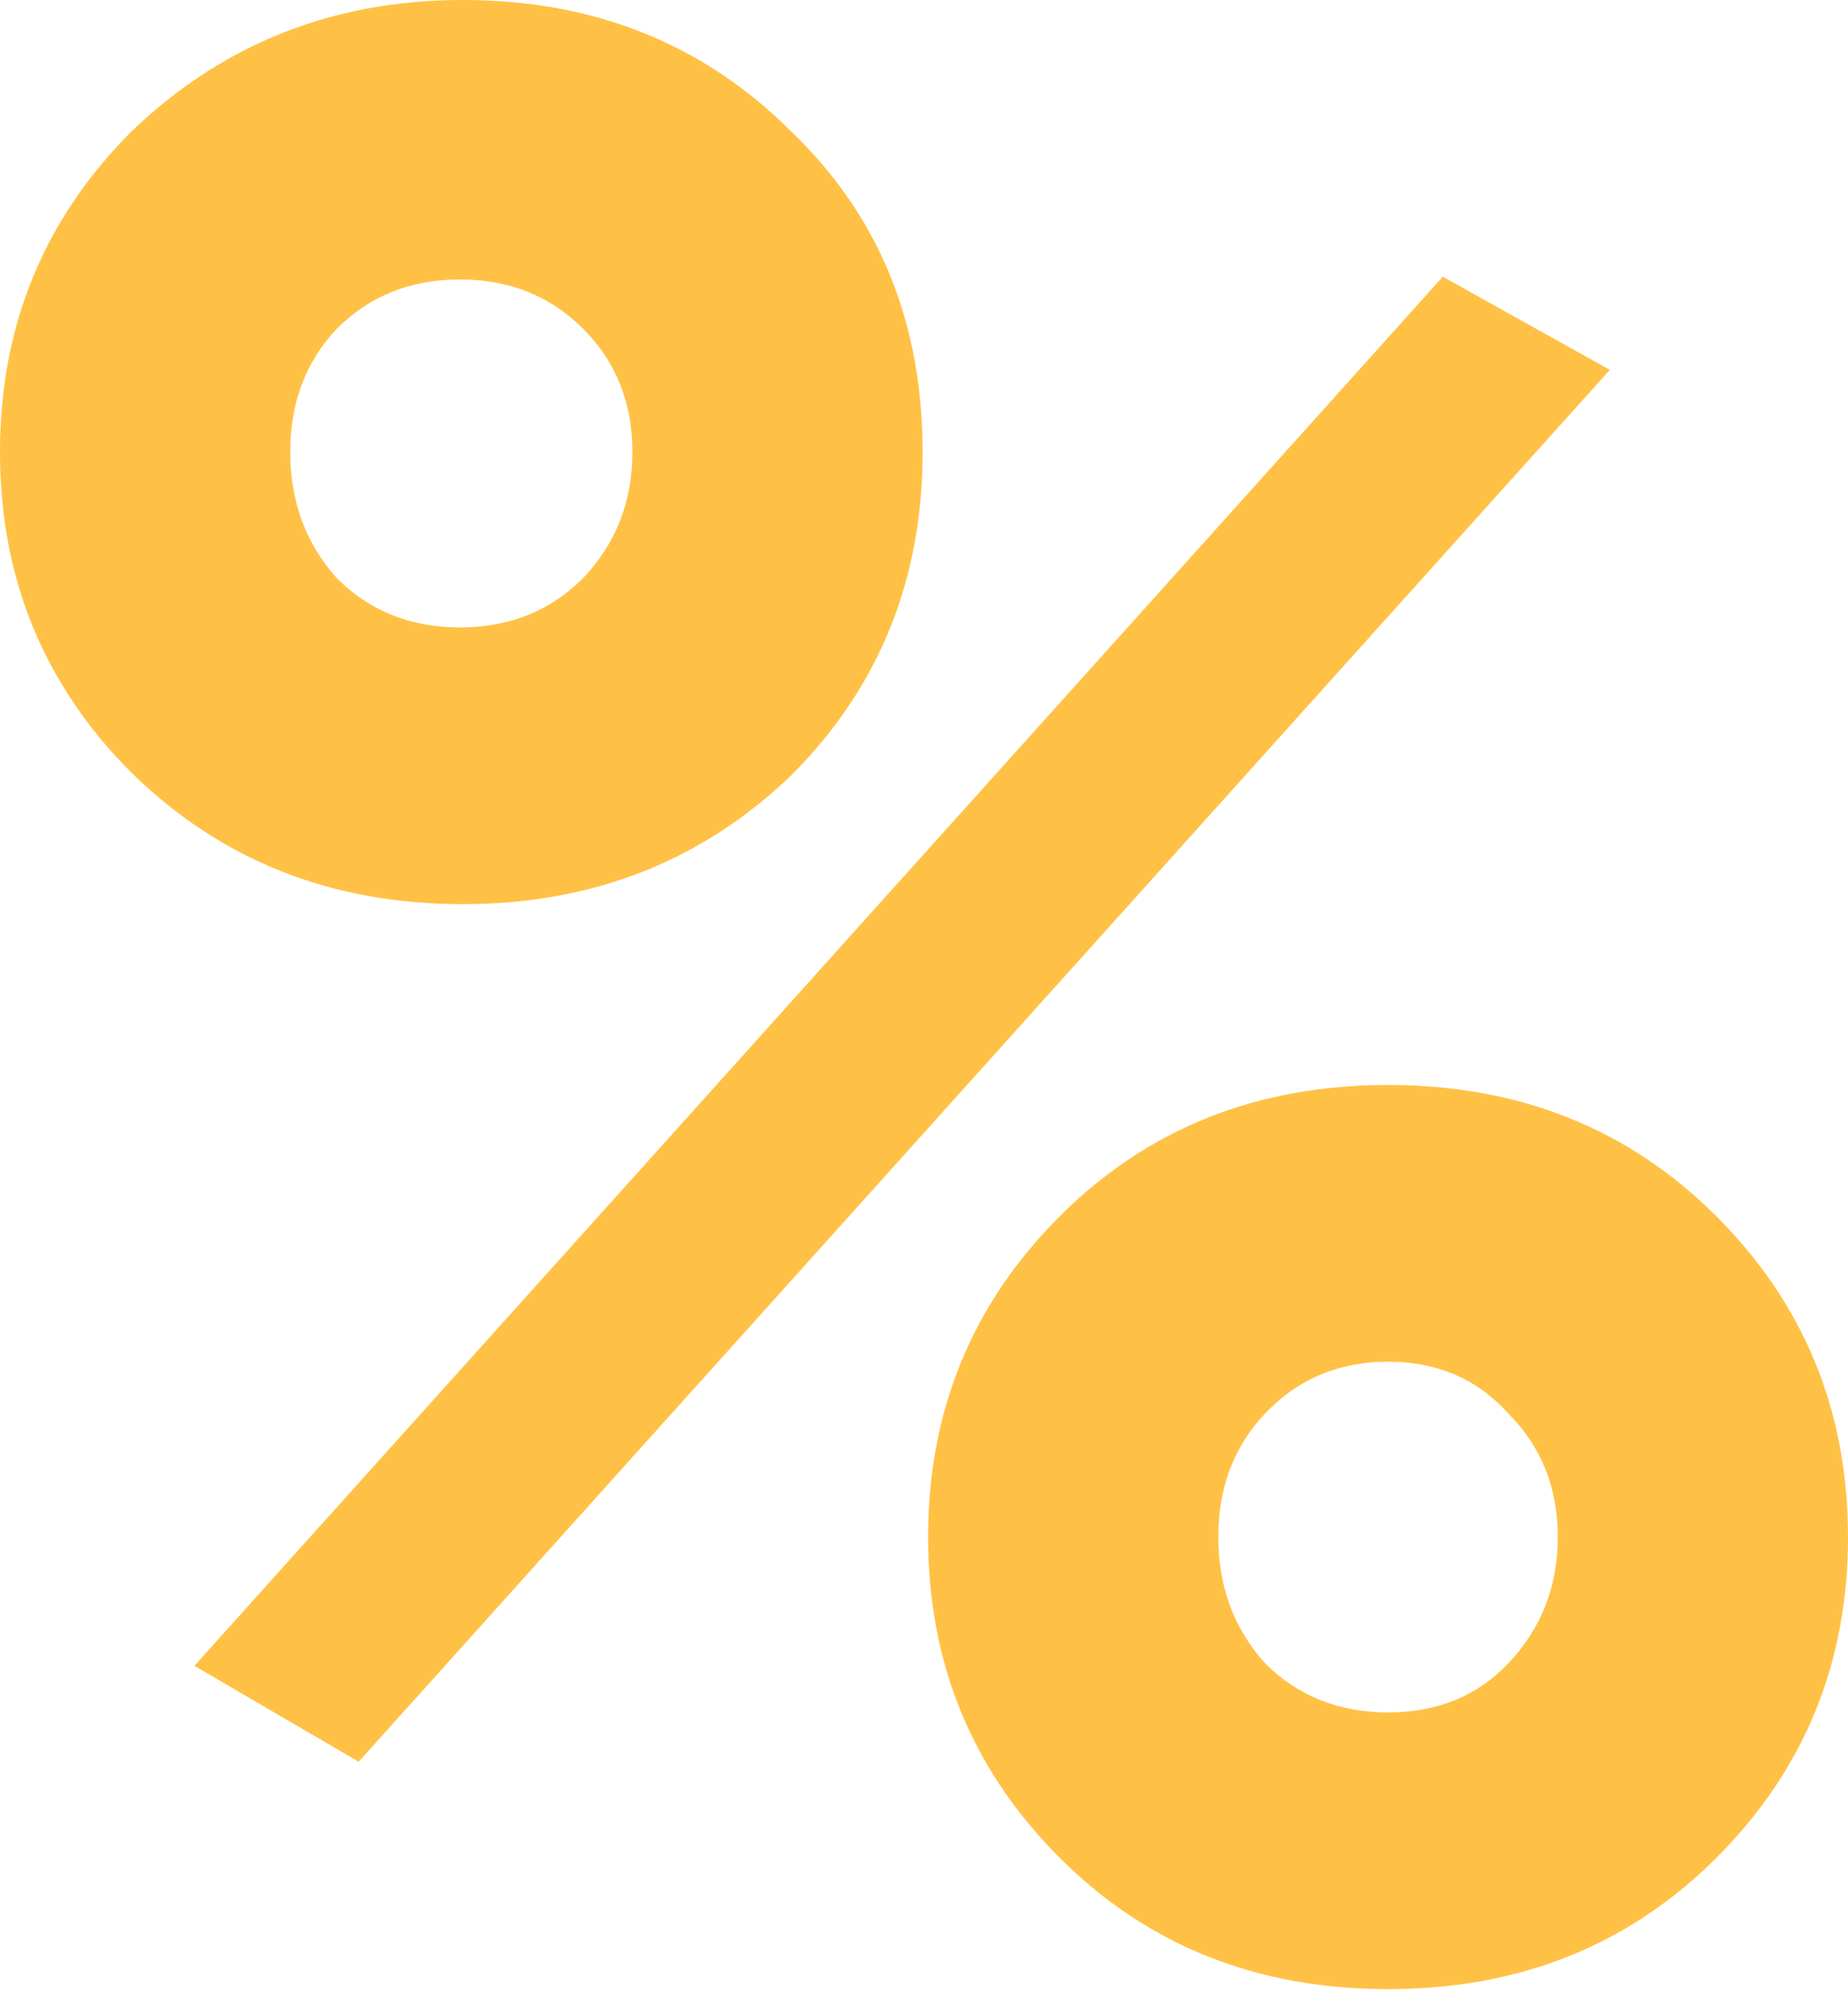 <?xml version="1.0" encoding="UTF-8"?> <svg xmlns="http://www.w3.org/2000/svg" width="812" height="874" viewBox="0 0 812 874" fill="none"> <path fill-rule="evenodd" clip-rule="evenodd" d="M203.301 397.117C260.241 397.117 308.36 378.264 347.656 340.558C386.151 302.05 405.398 254.717 405.398 198.559C405.398 141.598 386.151 94.666 347.656 57.763C309.162 19.254 261.043 0 203.301 0C146.361 0 97.841 19.254 57.742 57.763C19.248 96.271 0 143.203 0 198.559C0 253.914 19.248 300.846 57.742 339.355C97.039 377.863 145.559 397.117 203.301 397.117ZM85.41 731.659L157.588 773.777L707.342 162.457L633.962 121.542L85.41 731.659ZM202.098 275.575C180.445 275.575 162.4 268.355 147.965 253.914C134.331 238.672 127.514 220.22 127.514 198.559C127.514 176.898 134.331 158.847 147.965 144.406C162.4 129.966 180.445 122.745 202.098 122.745C223.751 122.745 241.796 129.966 256.231 144.406C270.667 158.847 277.885 176.898 277.885 198.559C277.885 220.22 270.667 238.672 256.231 253.914C241.796 268.355 223.751 275.575 202.098 275.575ZM754.258 815.895C792.753 777.387 812 730.455 812 675.099C812 619.744 792.753 572.812 754.258 534.303C715.763 495.795 667.644 476.541 609.902 476.541C552.16 476.541 504.041 495.795 465.547 534.303C427.052 572.812 407.805 619.744 407.805 675.099C407.805 730.455 427.052 777.387 465.547 815.895C504.041 854.404 552.16 873.658 609.902 873.658C667.644 873.658 715.763 854.404 754.258 815.895ZM684.486 675.099C684.486 696.76 677.268 715.212 662.832 730.455C649.199 744.896 631.556 752.116 609.902 752.116C588.249 752.116 570.204 744.896 555.769 730.455C542.135 715.212 535.318 696.76 535.318 675.099C535.318 653.438 542.135 635.388 555.769 620.947C570.204 605.704 588.249 598.083 609.902 598.083C631.556 598.083 649.199 605.704 662.832 620.947C677.268 635.388 684.486 653.438 684.486 675.099Z" fill="#FFC145"></path> </svg> 